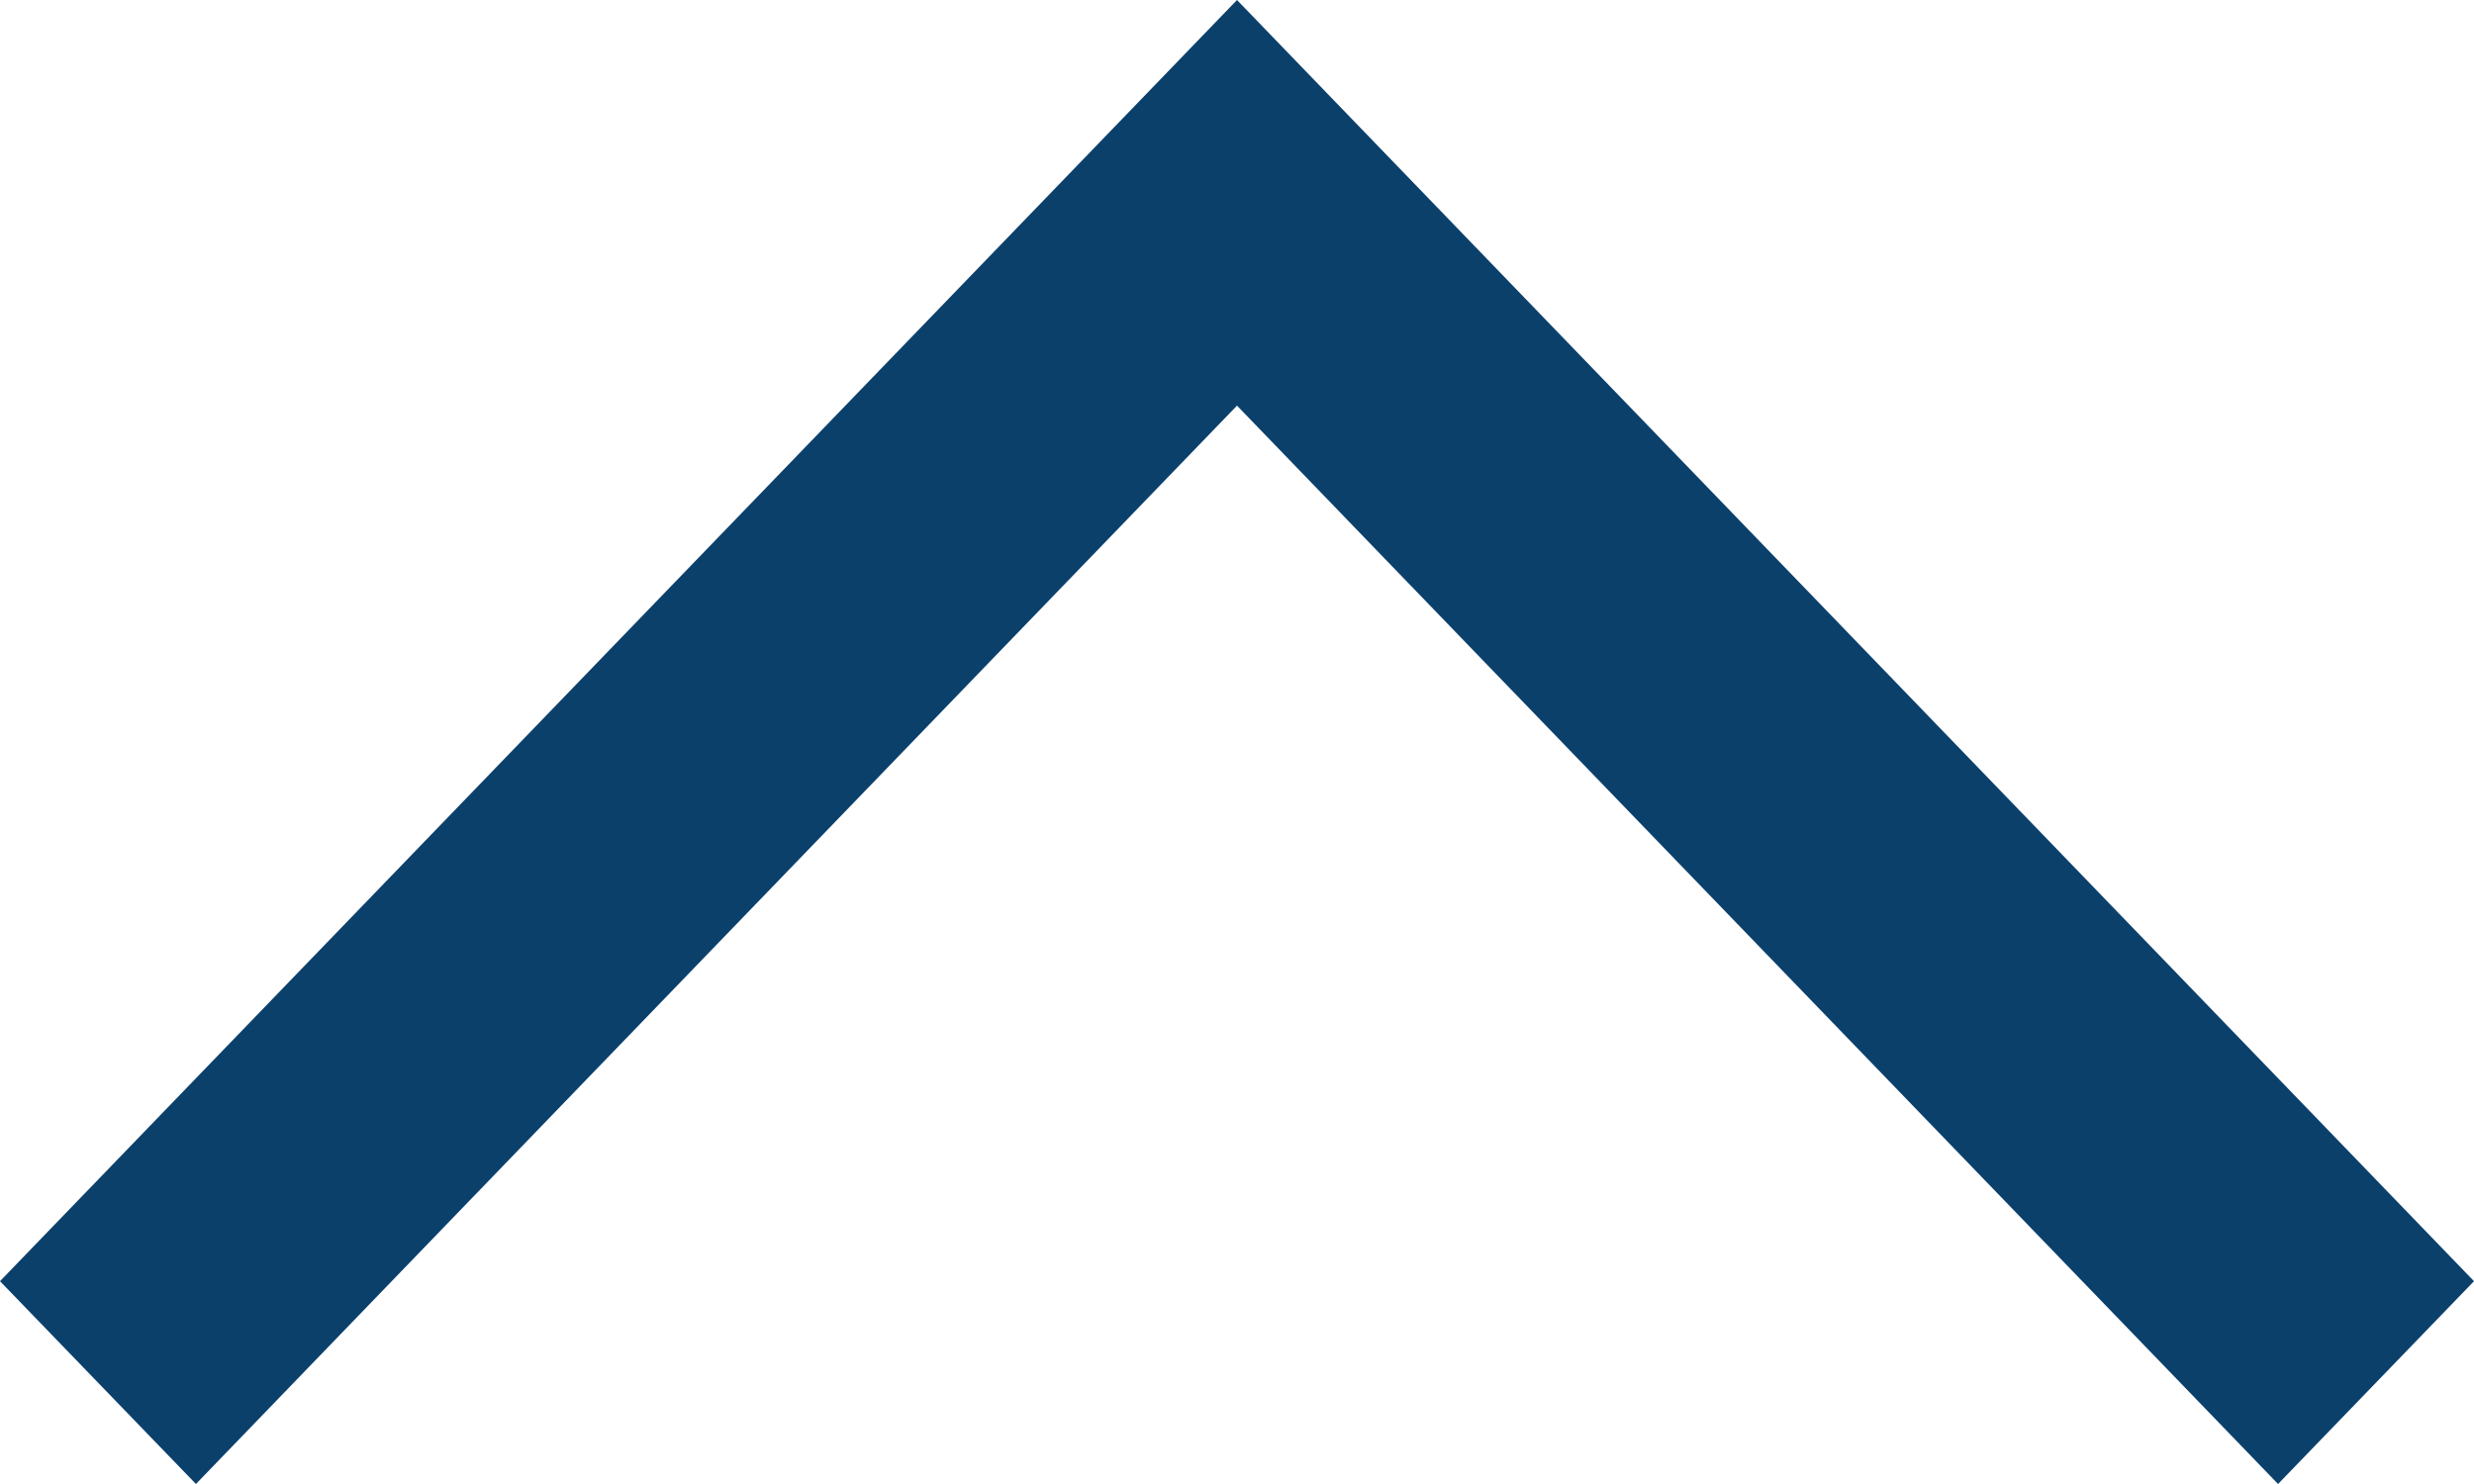 <svg width="15" height="9" fill="none" xmlns="http://www.w3.org/2000/svg"><path fill-rule="evenodd" clip-rule="evenodd" d="M7.5 0 0 7.77 1.188 9 7.5 2.46 13.812 9 15 7.77 7.5 0Z" fill="#0B406B"/></svg>
